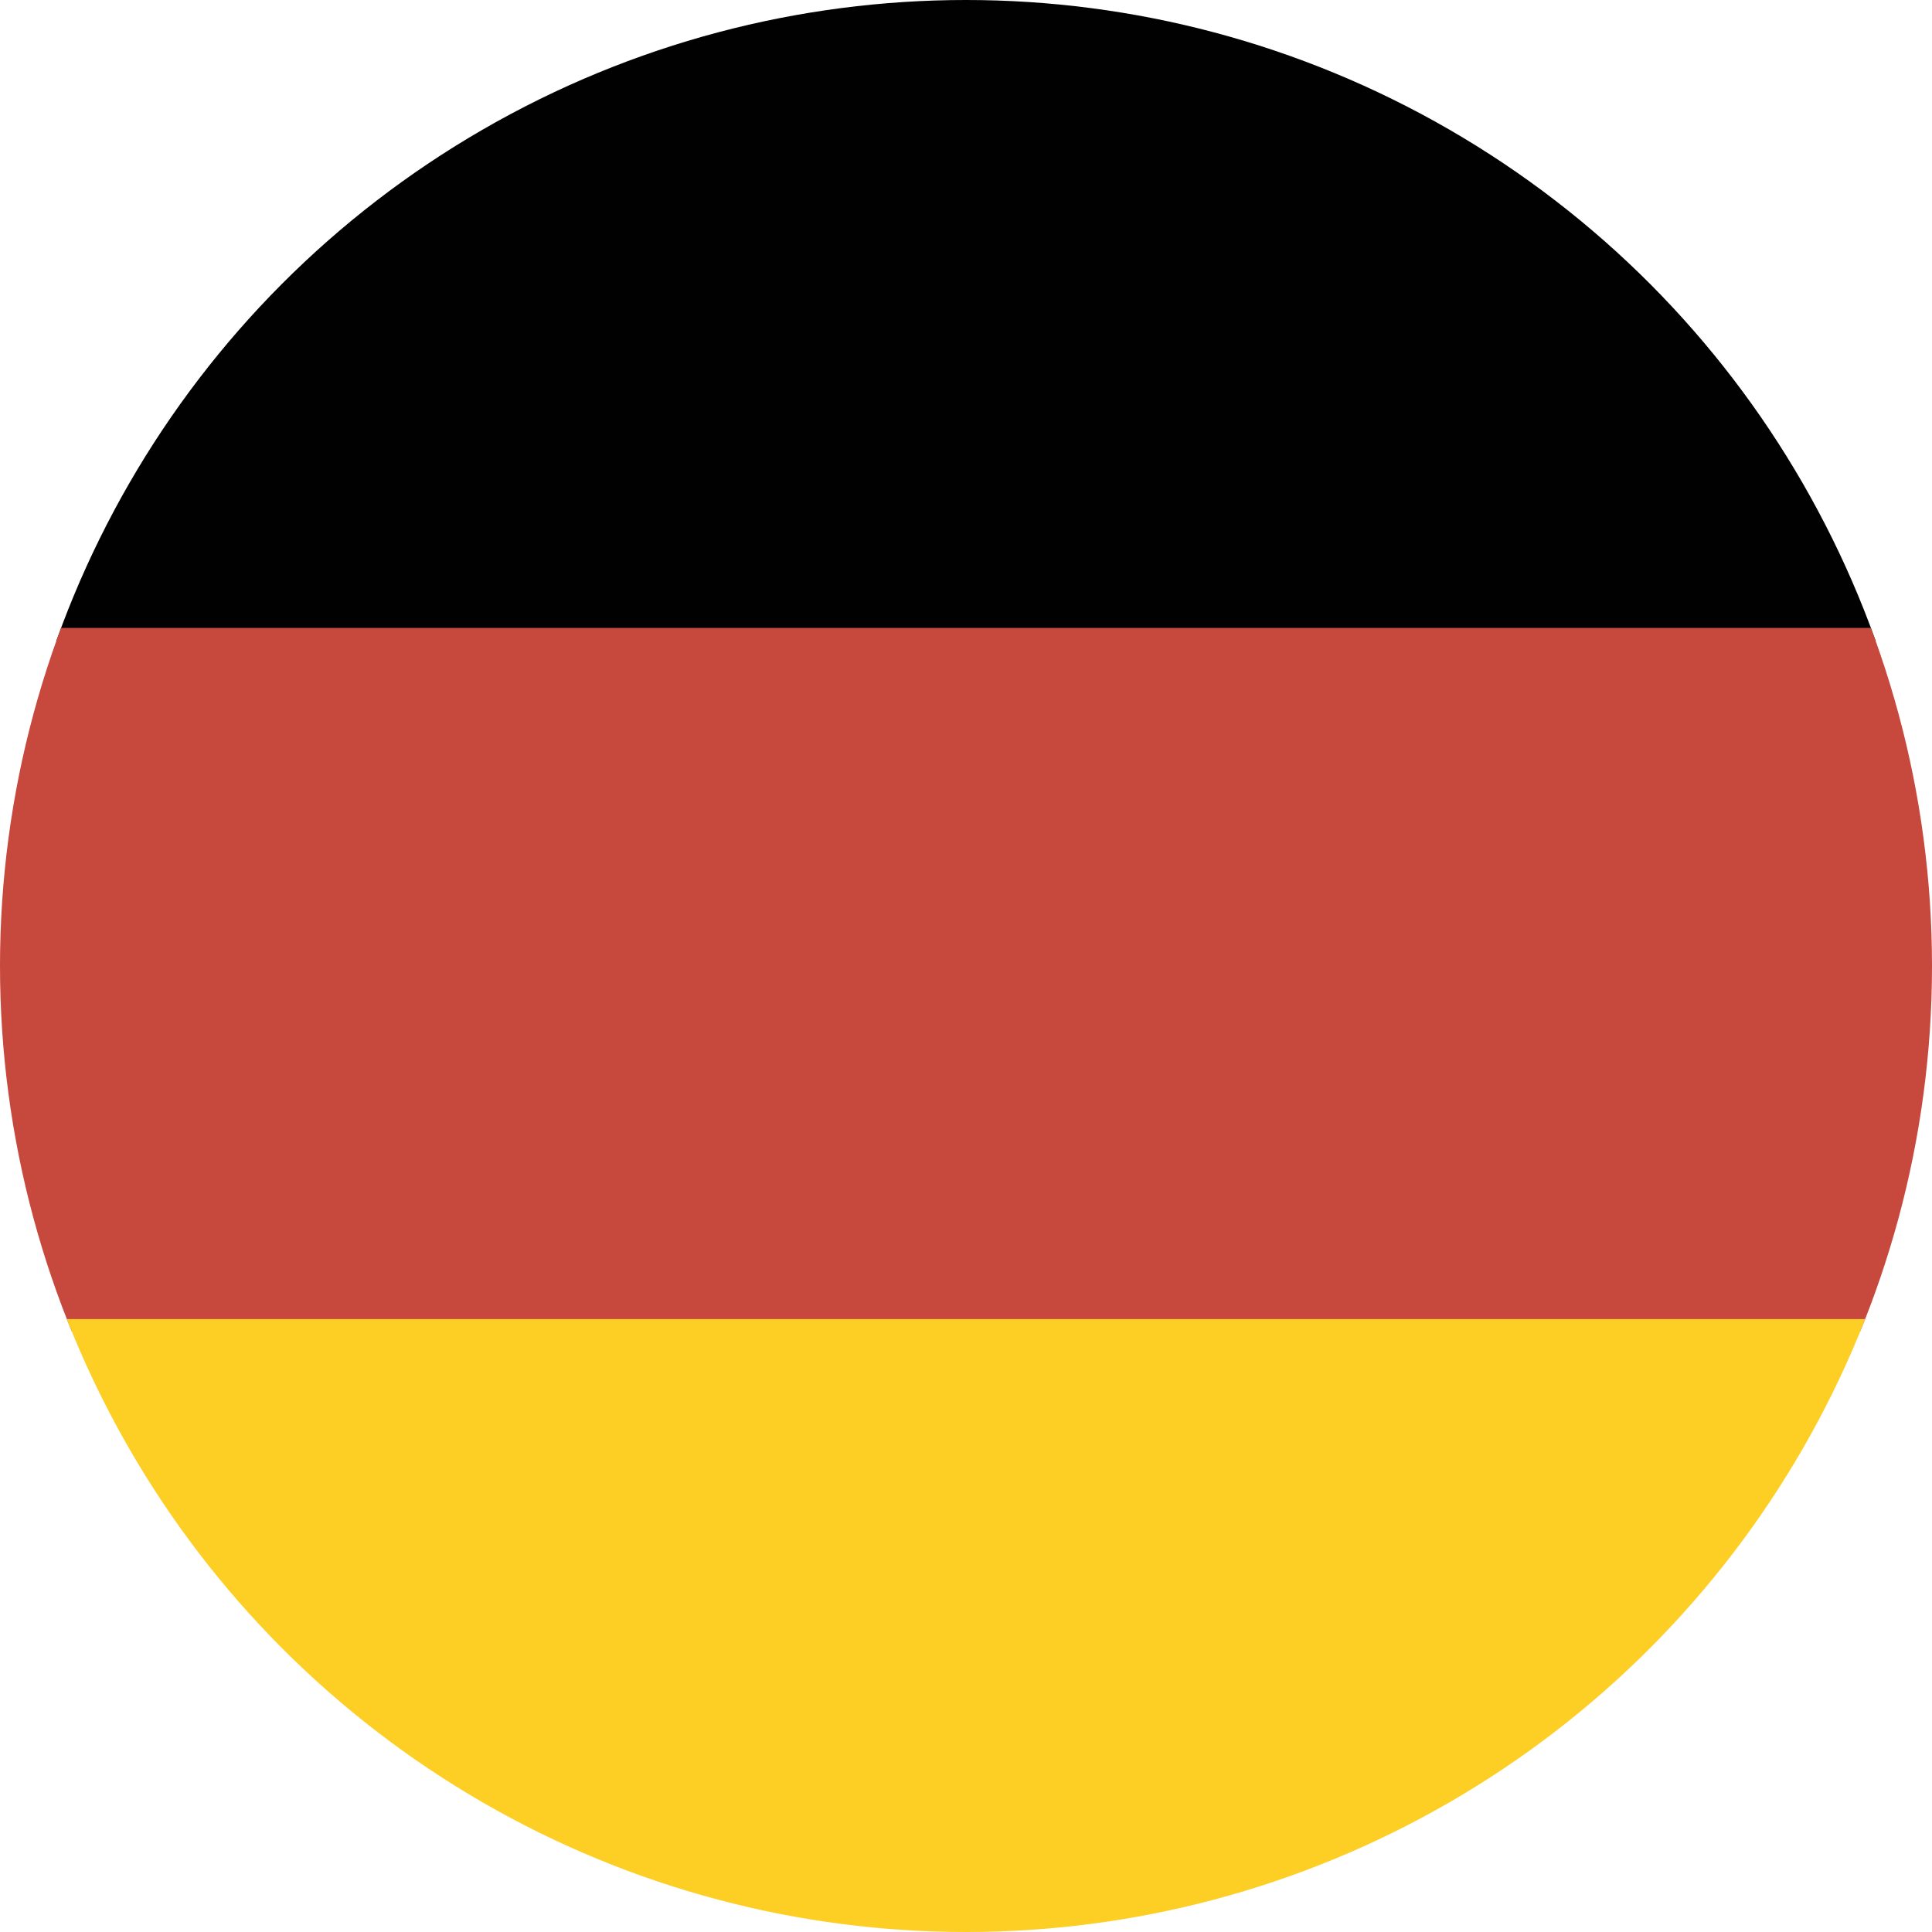 <svg xmlns="http://www.w3.org/2000/svg" xmlns:xlink="http://www.w3.org/1999/xlink" viewBox="0 0 40 40"><defs><style>.cls-1{fill:none;}.cls-2{clip-path:url(#clip-path);}.cls-3{fill:#010101;}.cls-4{fill:#c7483d;}.cls-5{fill:#fdce24;}</style><clipPath id="clip-path"><circle class="cls-1" cx="20" cy="20" r="20"></circle></clipPath></defs><g id="Capa_2" data-name="Capa 2"><g id="Capa_1-2" data-name="Capa 1"><g class="cls-2"><path class="cls-3" d="M-20.47,13c0-3.81-.05-7.62,0-11.43a3.32,3.32,0,0,1,3.17-3c.19,0,.38,0,.56,0H56.76A3.61,3.61,0,0,1,59.83-.1a2.66,2.66,0,0,1,.67,1.65l0,11.43a1,1,0,0,1-.79.29H-18.89C-19.42,13.27-20,13.43-20.47,13Z"></path><path class="cls-4" d="M-20.47,13H60.47V27.31a1.08,1.08,0,0,1-.81.25c-.26,0-.53,0-.79,0H-18.87c-.54,0-1.12.15-1.61-.25Z"></path><path class="cls-5" d="M-20.48,27.31h81c0,3.68.05,7.36,0,11a3.31,3.31,0,0,1-3.26,3.08H-16.6A3.71,3.71,0,0,1-19.93,40a2.87,2.87,0,0,1-.57-1.62C-20.5,34.67-20.48,31-20.48,27.31Z"></path></g></g></g></svg>